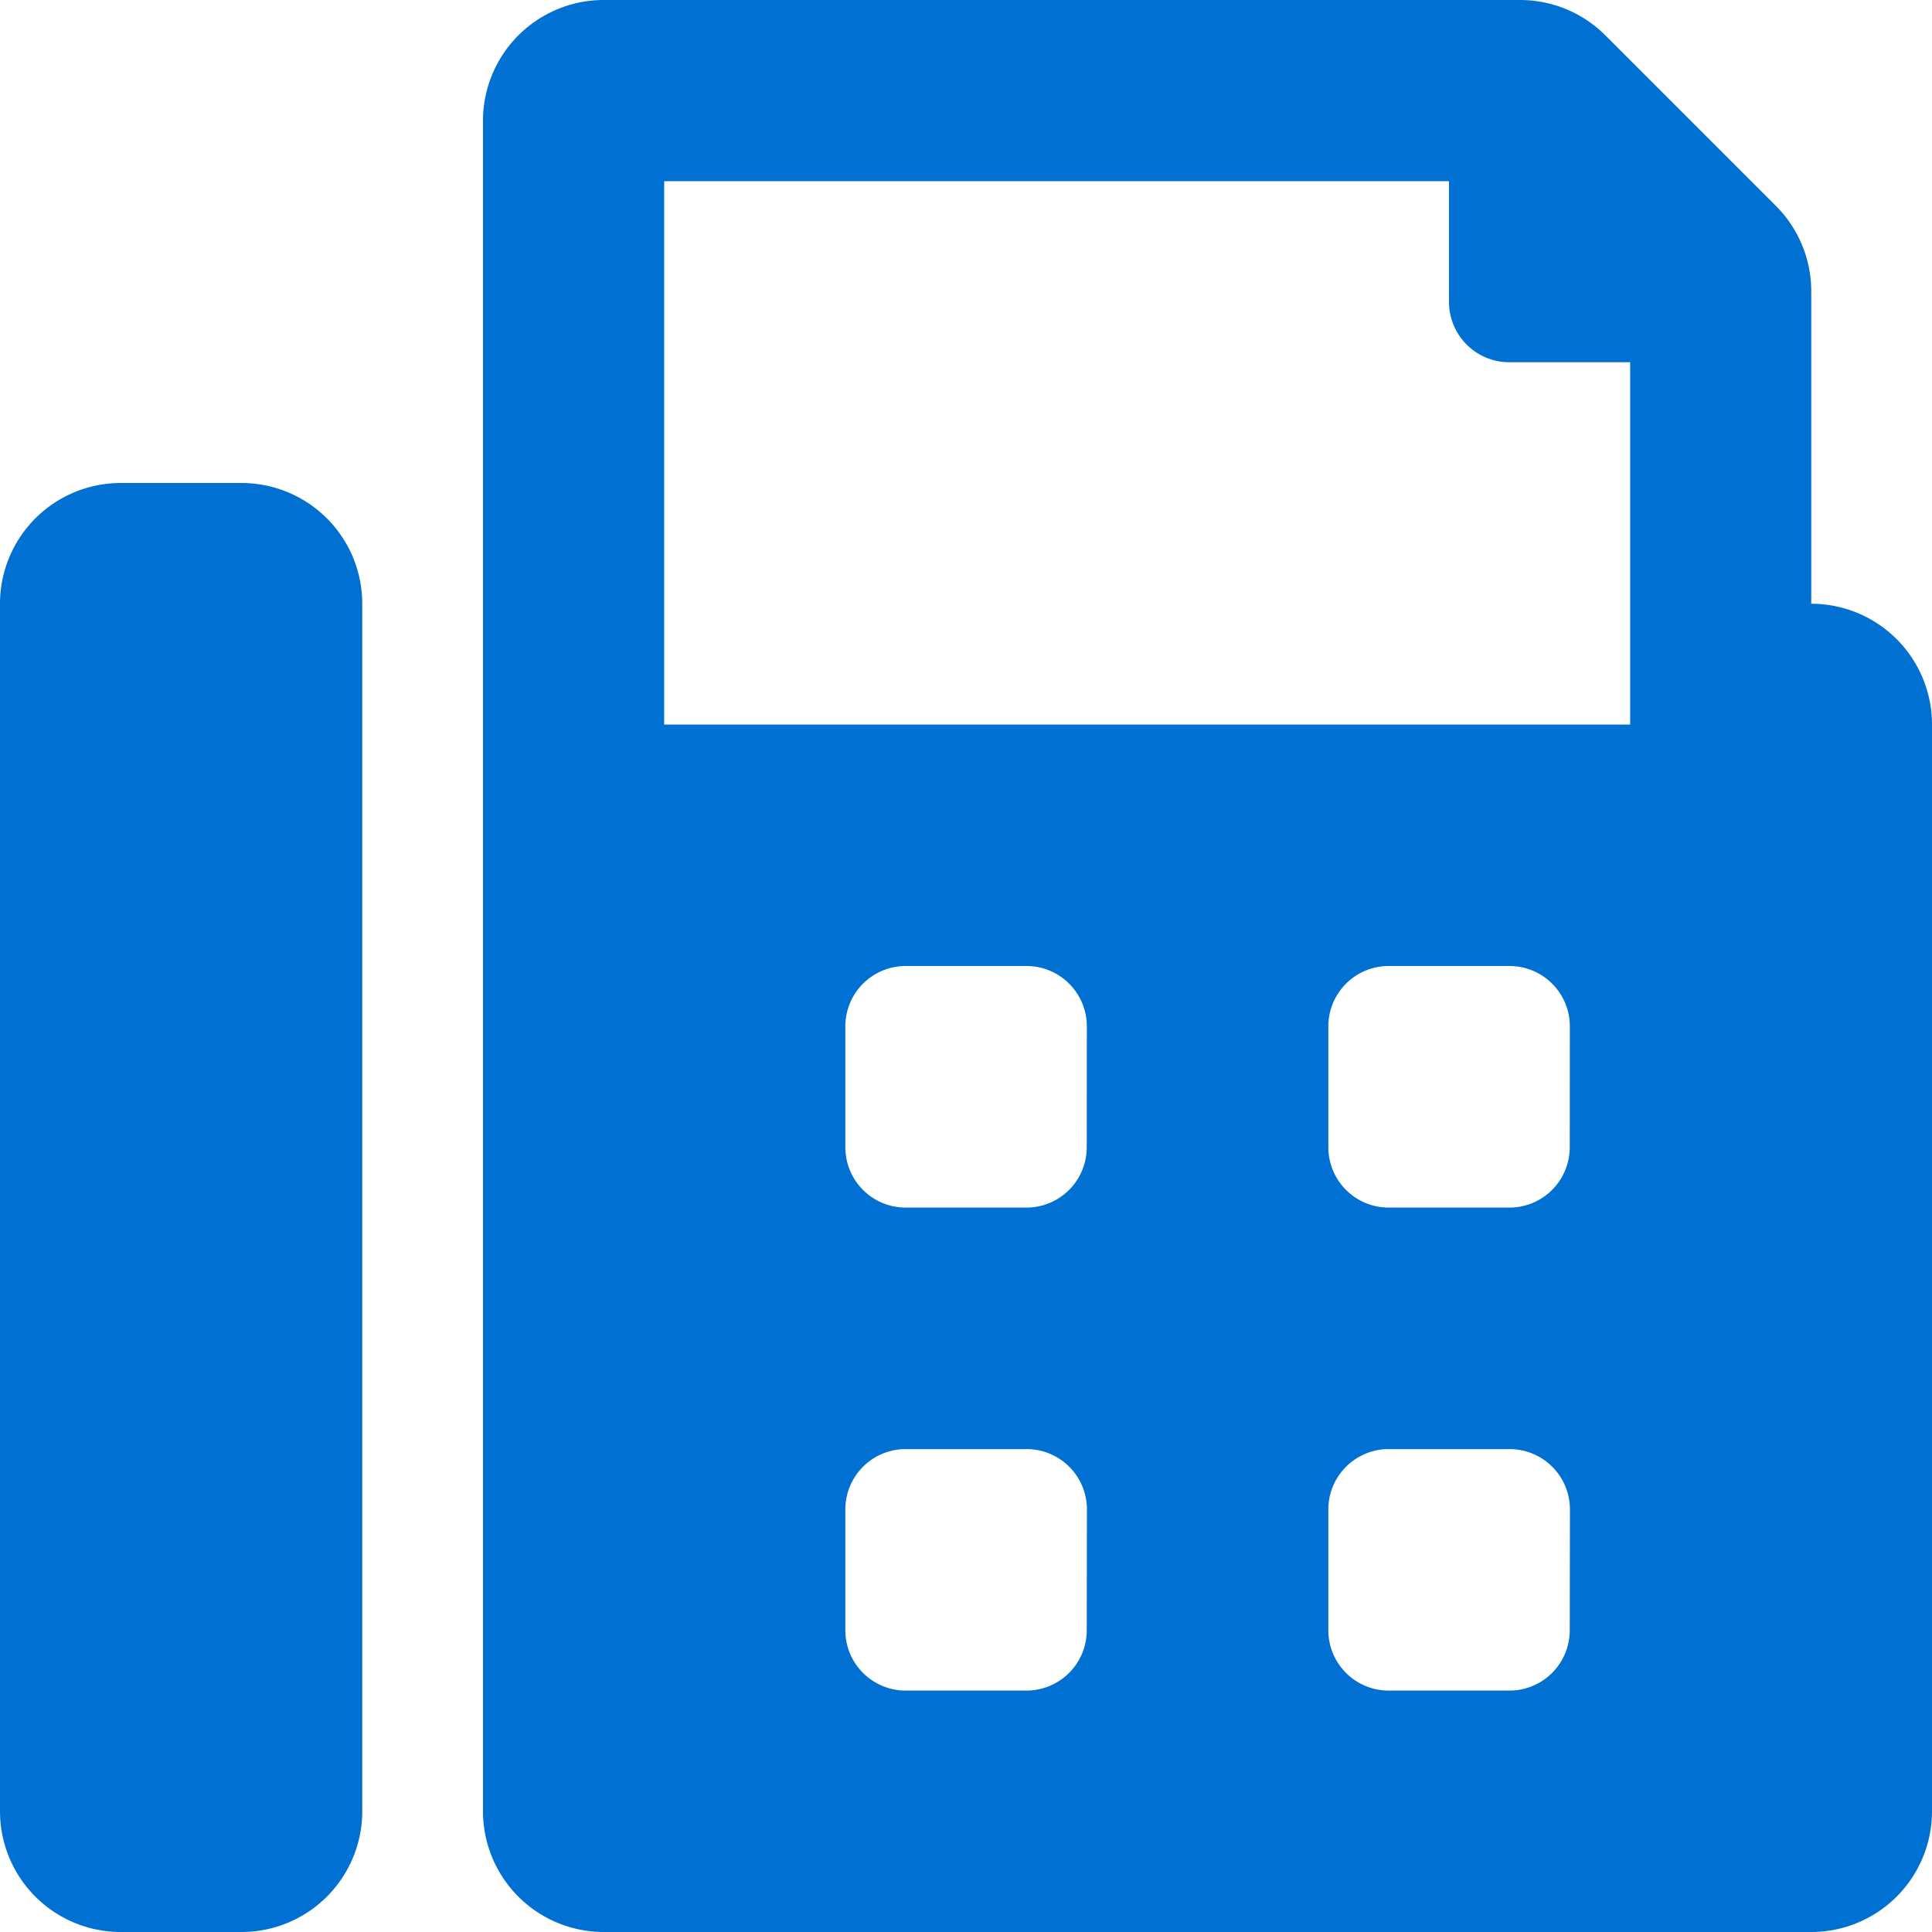 <svg xmlns="http://www.w3.org/2000/svg" width="22" height="22" viewBox="0 0 22 22">
  <path id="i_fax" d="M2.75,5.5H1.375A1.375,1.375,0,0,0,0,6.875v13.75A1.375,1.375,0,0,0,1.375,22H2.75a1.375,1.375,0,0,0,1.375-1.375V6.875A1.375,1.375,0,0,0,2.75,5.5ZM20.625,6.875V3.319a1.376,1.376,0,0,0-.4-.972L18.278.4a1.375,1.375,0,0,0-.972-.4H6.875A1.375,1.375,0,0,0,5.5,1.375v19.25A1.375,1.375,0,0,0,6.875,22h13.75A1.375,1.375,0,0,0,22,20.625V8.25A1.375,1.375,0,0,0,20.625,6.875Zm-8.25,11.688a.687.687,0,0,1-.687.688H10.313a.687.687,0,0,1-.687-.687V17.188a.687.687,0,0,1,.688-.687h1.375a.687.687,0,0,1,.688.688Zm0-5.5a.687.687,0,0,1-.687.688H10.313a.687.687,0,0,1-.687-.687V11.687A.687.687,0,0,1,10.313,11h1.375a.687.687,0,0,1,.688.687Zm5.5,5.5a.687.687,0,0,1-.687.688H15.813a.687.687,0,0,1-.687-.687V17.188a.687.687,0,0,1,.688-.687h1.375a.687.687,0,0,1,.688.688Zm0-5.5a.687.687,0,0,1-.687.688H15.813a.687.687,0,0,1-.687-.687V11.687A.687.687,0,0,1,15.813,11h1.375a.687.687,0,0,1,.688.687Zm.688-4.812h-11V2.063H16.5V3.437a.687.687,0,0,0,.688.688h1.375Z" fill="#0070d2"/>
</svg>
